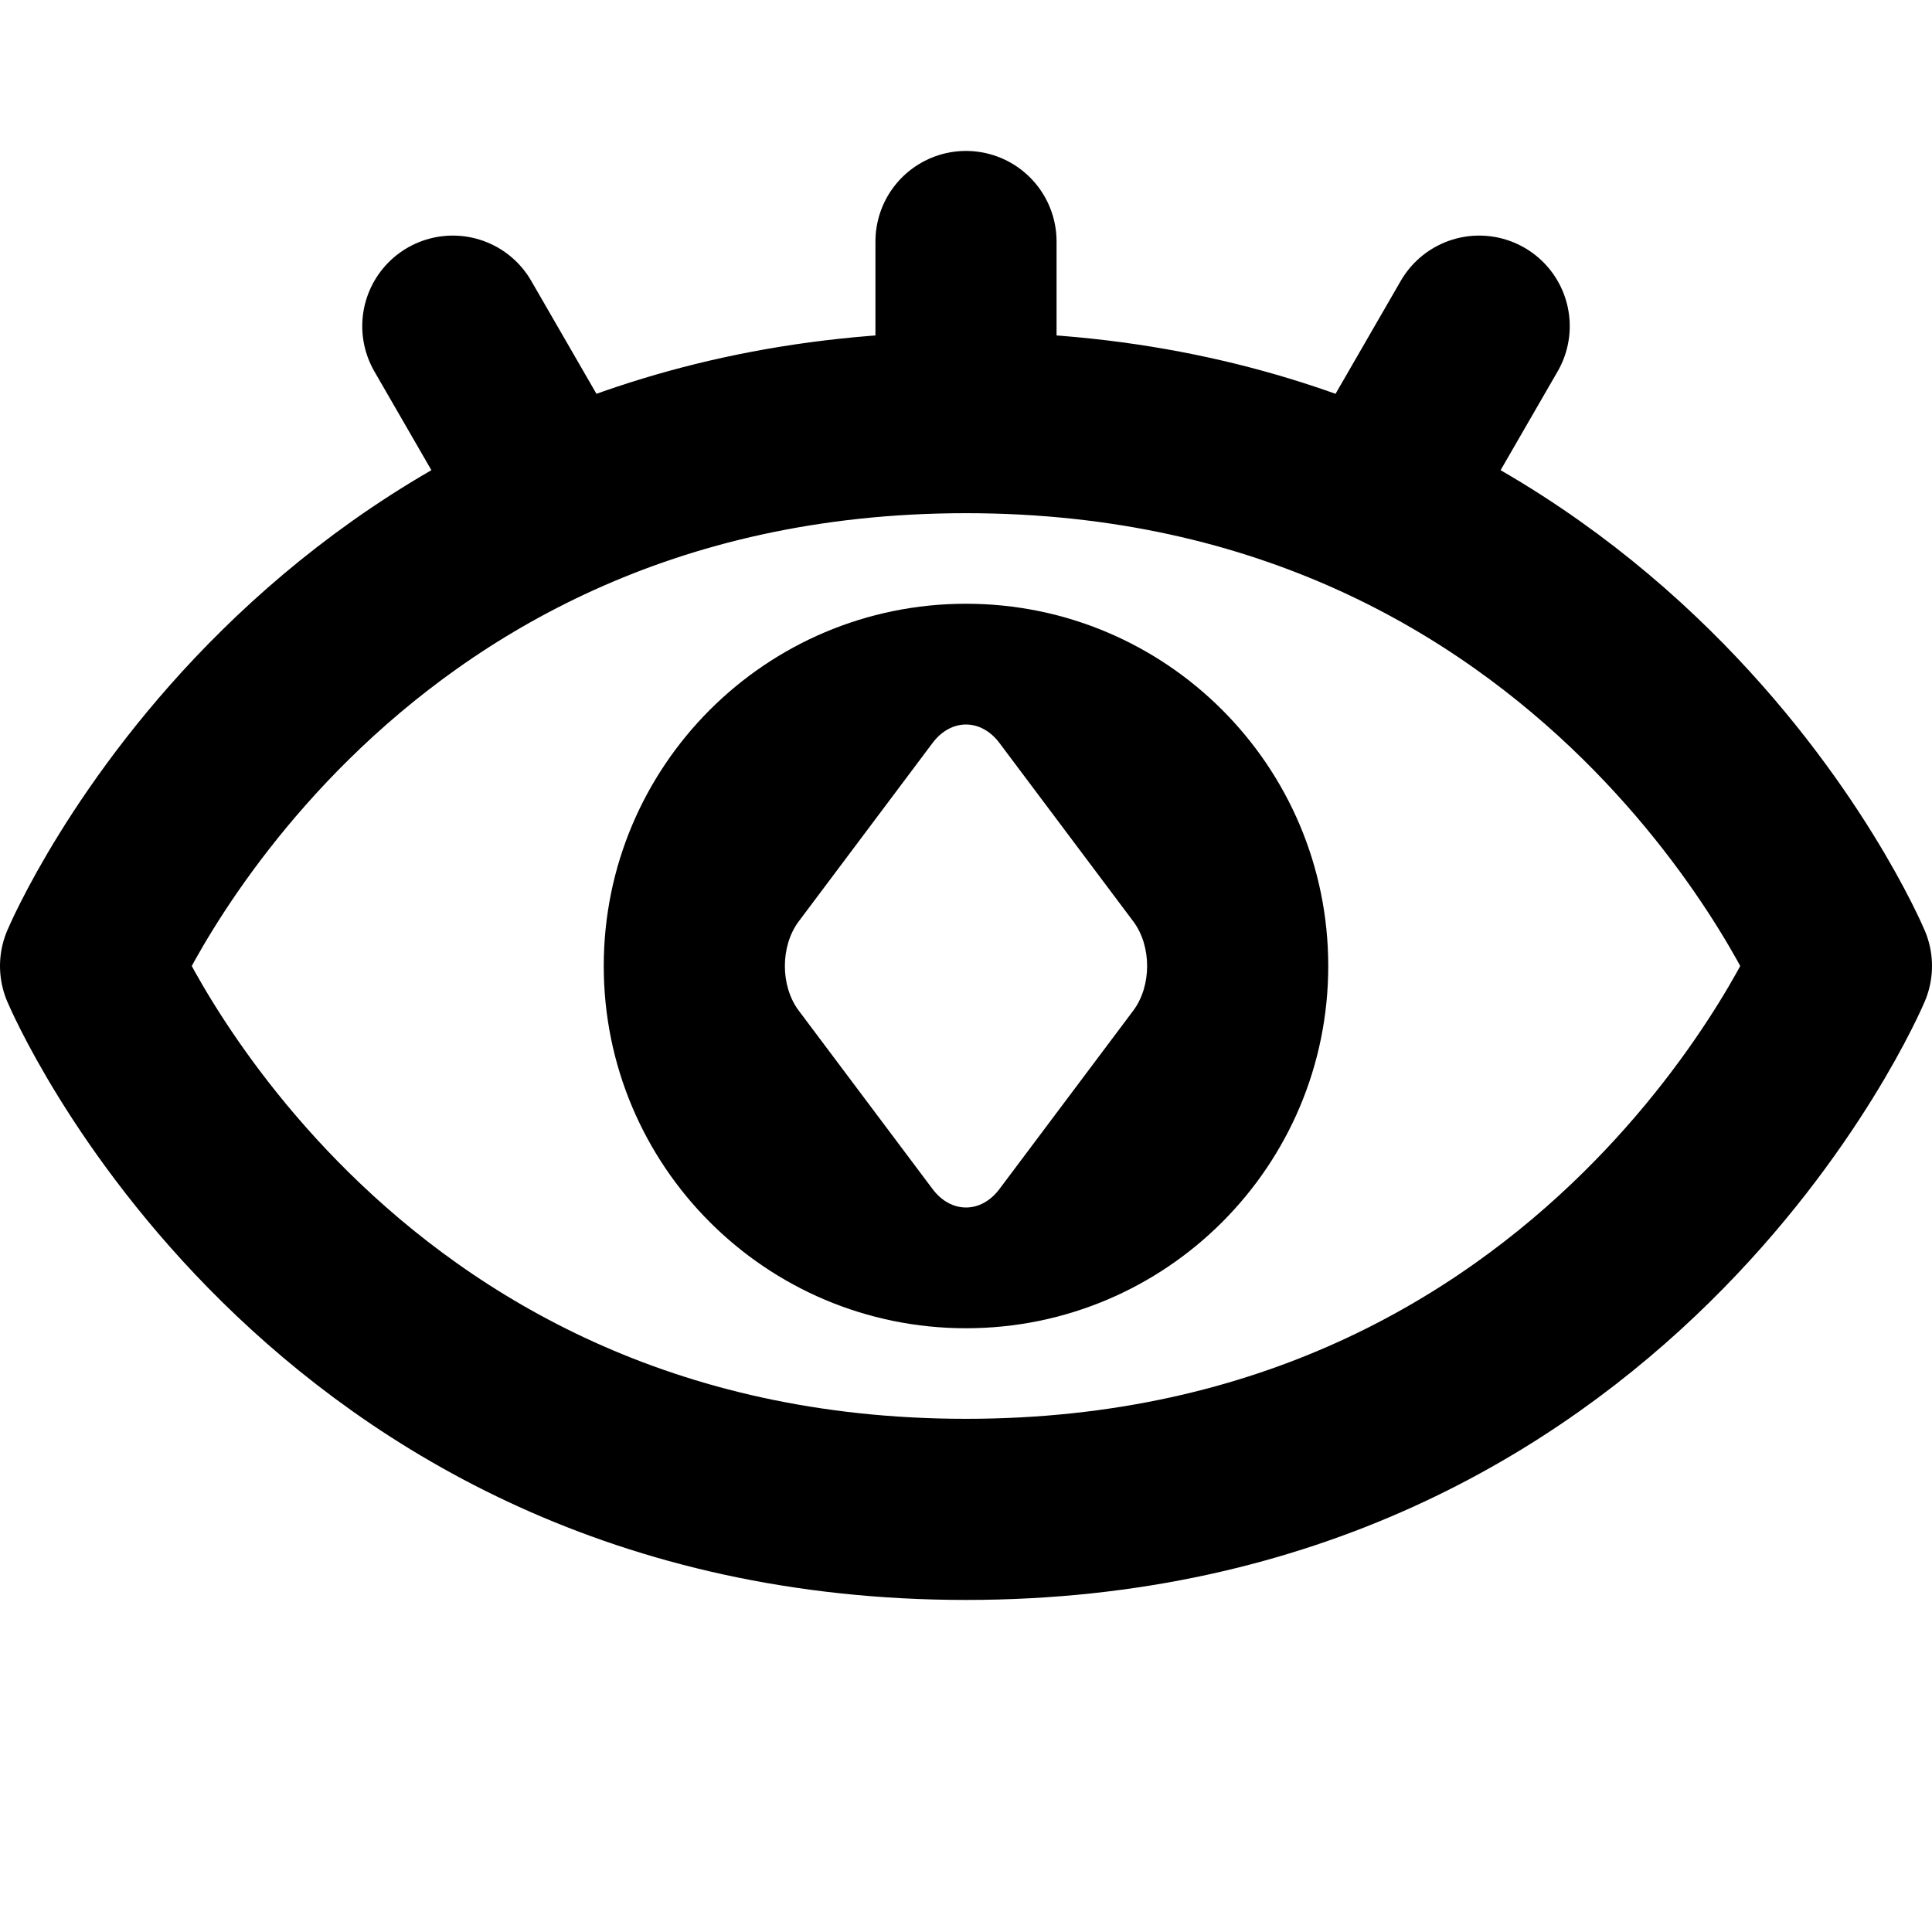 <svg xmlns="http://www.w3.org/2000/svg" width="64" height="64" fill="none"><path stroke="#000" stroke-linecap="round" stroke-linejoin="round" stroke-width="6" d="M32 14c21.407 0 29 18 29 18s-7.593 18-29 18C10.594 50 3 32 3 32s7.594-18 29-18M32 14V8M18 16l-3-5.196M46 16l3-5.196"/><path fill="#000" fill-rule="evenodd" d="M44 32c0 6.627-5.373 12-12 12s-12-5.373-12-12 5.373-12 12-12 12 5.373 12 12m-13.108-7.388-4.433 5.91c-.612.817-.612 2.14 0 2.956l4.433 5.91c.612.816 1.604.816 2.216 0l4.433-5.91c.612-.817.612-2.14 0-2.956l-4.433-5.91c-.612-.816-1.604-.816-2.216 0" clip-rule="evenodd"/></svg>